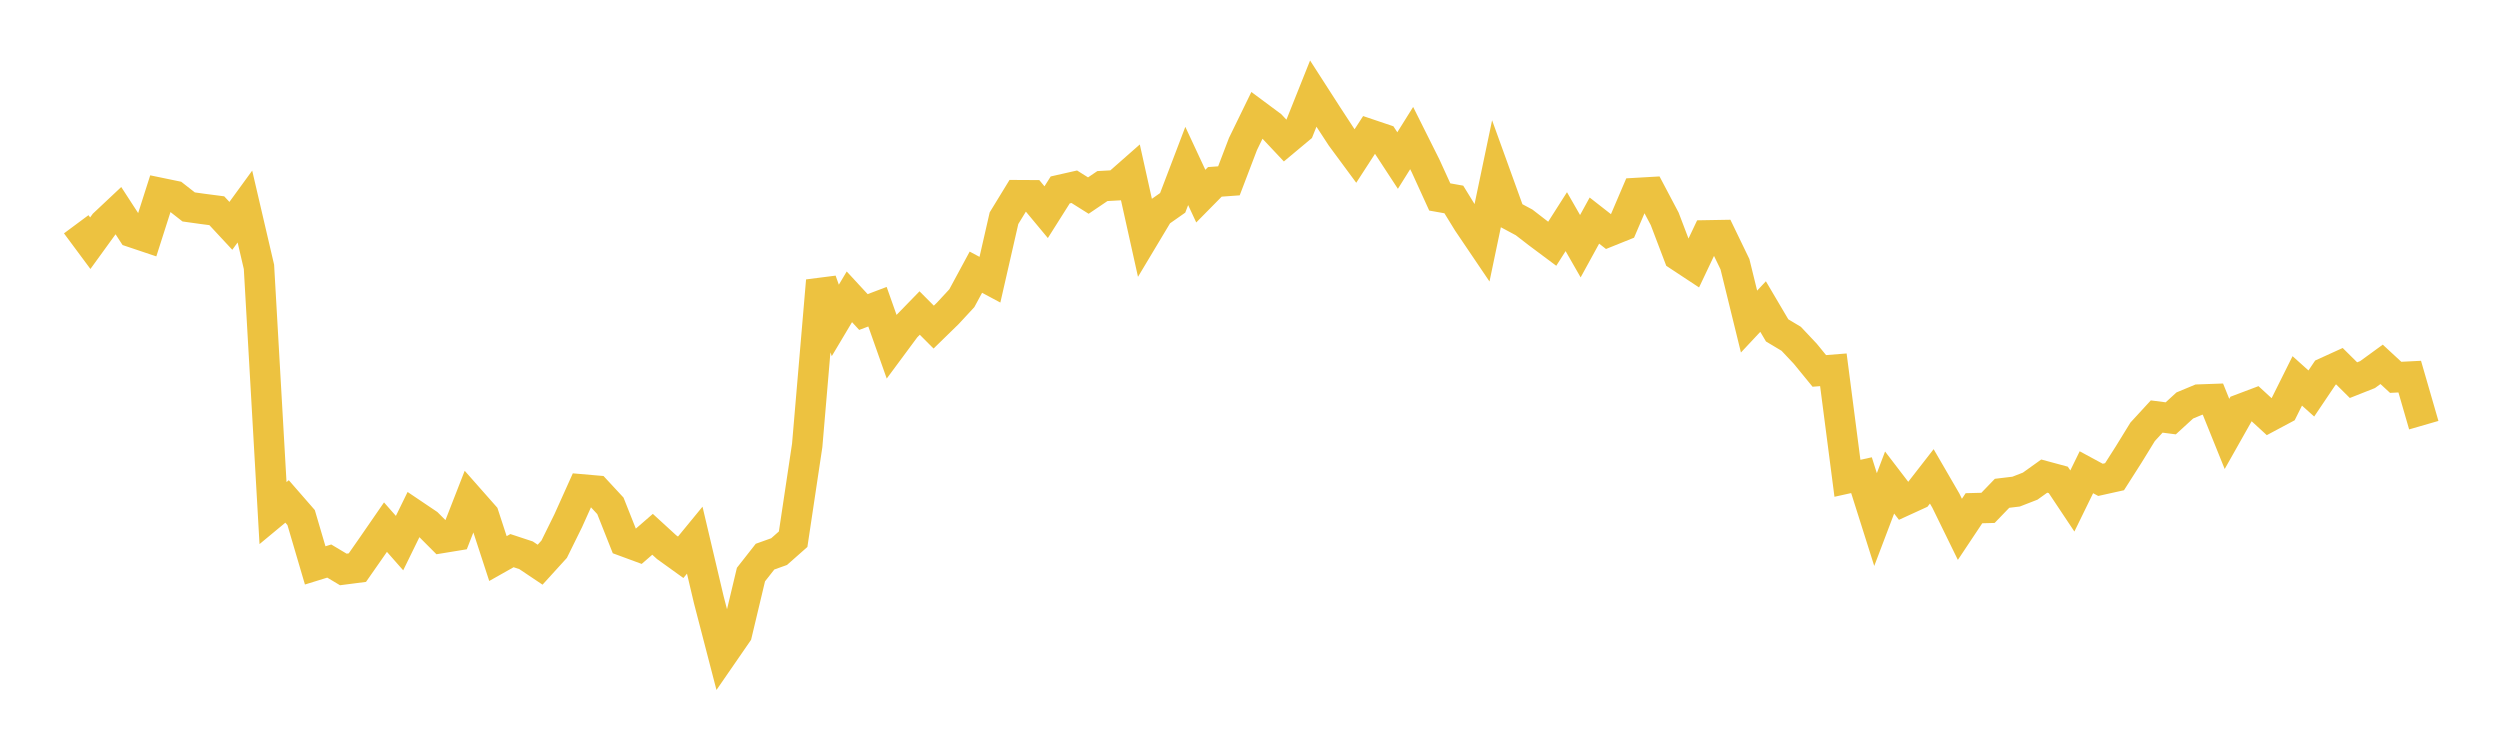 <svg width="164" height="48" xmlns="http://www.w3.org/2000/svg" xmlns:xlink="http://www.w3.org/1999/xlink"><path fill="none" stroke="rgb(237,194,64)" stroke-width="2" d="M5,14.712L5.922,15.954L6.844,14.682L7.766,13.816L8.689,15.238L9.611,15.548L10.533,12.663L11.455,12.854L12.377,13.575L13.299,13.704L14.222,13.824L15.144,14.816L16.066,13.549L16.988,17.507L17.91,33.659L18.832,32.894L19.754,33.952L20.677,37.09L21.599,36.805L22.521,37.356L23.443,37.237L24.365,35.916L25.287,34.58L26.21,35.628L27.132,33.744L28.054,34.365L28.976,35.289L29.898,35.138L30.82,32.774L31.743,33.82L32.665,36.642L33.587,36.122L34.509,36.426L35.431,37.044L36.353,36.03L37.275,34.161L38.198,32.109L39.12,32.189L40.042,33.184L40.964,35.51L41.886,35.85L42.808,35.05L43.731,35.895L44.653,36.558L45.575,35.435L46.497,39.343L47.419,42.895L48.341,41.559L49.263,37.692L50.186,36.516L51.108,36.186L52.03,35.372L52.952,29.22L53.874,18.414L54.796,21.021L55.719,19.471L56.641,20.469L57.563,20.12L58.485,22.727L59.407,21.482L60.329,20.534L61.251,21.458L62.174,20.558L63.096,19.563L64.018,17.856L64.94,18.349L65.862,14.314L66.784,12.806L67.707,12.811L68.629,13.919L69.551,12.459L70.473,12.25L71.395,12.83L72.317,12.206L73.24,12.155L74.162,11.344L75.084,15.493L76.006,13.953L76.928,13.306L77.85,10.887L78.772,12.866L79.695,11.93L80.617,11.863L81.539,9.447L82.461,7.555L83.383,8.24L84.305,9.22L85.228,8.449L86.15,6.141L87.072,7.574L87.994,8.984L88.916,10.233L89.838,8.81L90.76,9.121L91.683,10.531L92.605,9.057L93.527,10.901L94.449,12.921L95.371,13.085L96.293,14.584L97.216,15.949L98.138,11.544L99.06,14.096L99.982,14.59L100.904,15.302L101.826,15.99L102.749,14.541L103.671,16.151L104.593,14.47L105.515,15.191L106.437,14.82L107.359,12.662L108.281,12.609L109.204,14.357L110.126,16.779L111.048,17.387L111.97,15.442L112.892,15.426L113.814,17.334L114.737,21.094L115.659,20.11L116.581,21.674L117.503,22.225L118.425,23.204L119.347,24.332L120.269,24.259L121.192,31.376L122.114,31.172L123.036,34.084L123.958,31.654L124.88,32.859L125.802,32.437L126.725,31.25L127.647,32.84L128.569,34.725L129.491,33.34L130.413,33.316L131.335,32.36L132.257,32.25L133.18,31.891L134.102,31.232L135.024,31.481L135.946,32.865L136.868,30.979L137.79,31.478L138.713,31.273L139.635,29.826L140.557,28.327L141.479,27.324L142.401,27.443L143.323,26.599L144.246,26.215L145.168,26.182L146.09,28.466L147.012,26.832L147.934,26.484L148.856,27.33L149.778,26.838L150.701,24.986L151.623,25.813L152.545,24.444L153.467,24.024L154.389,24.938L155.311,24.573L156.234,23.901L157.156,24.753L158.078,24.706L159,27.891"></path></svg>